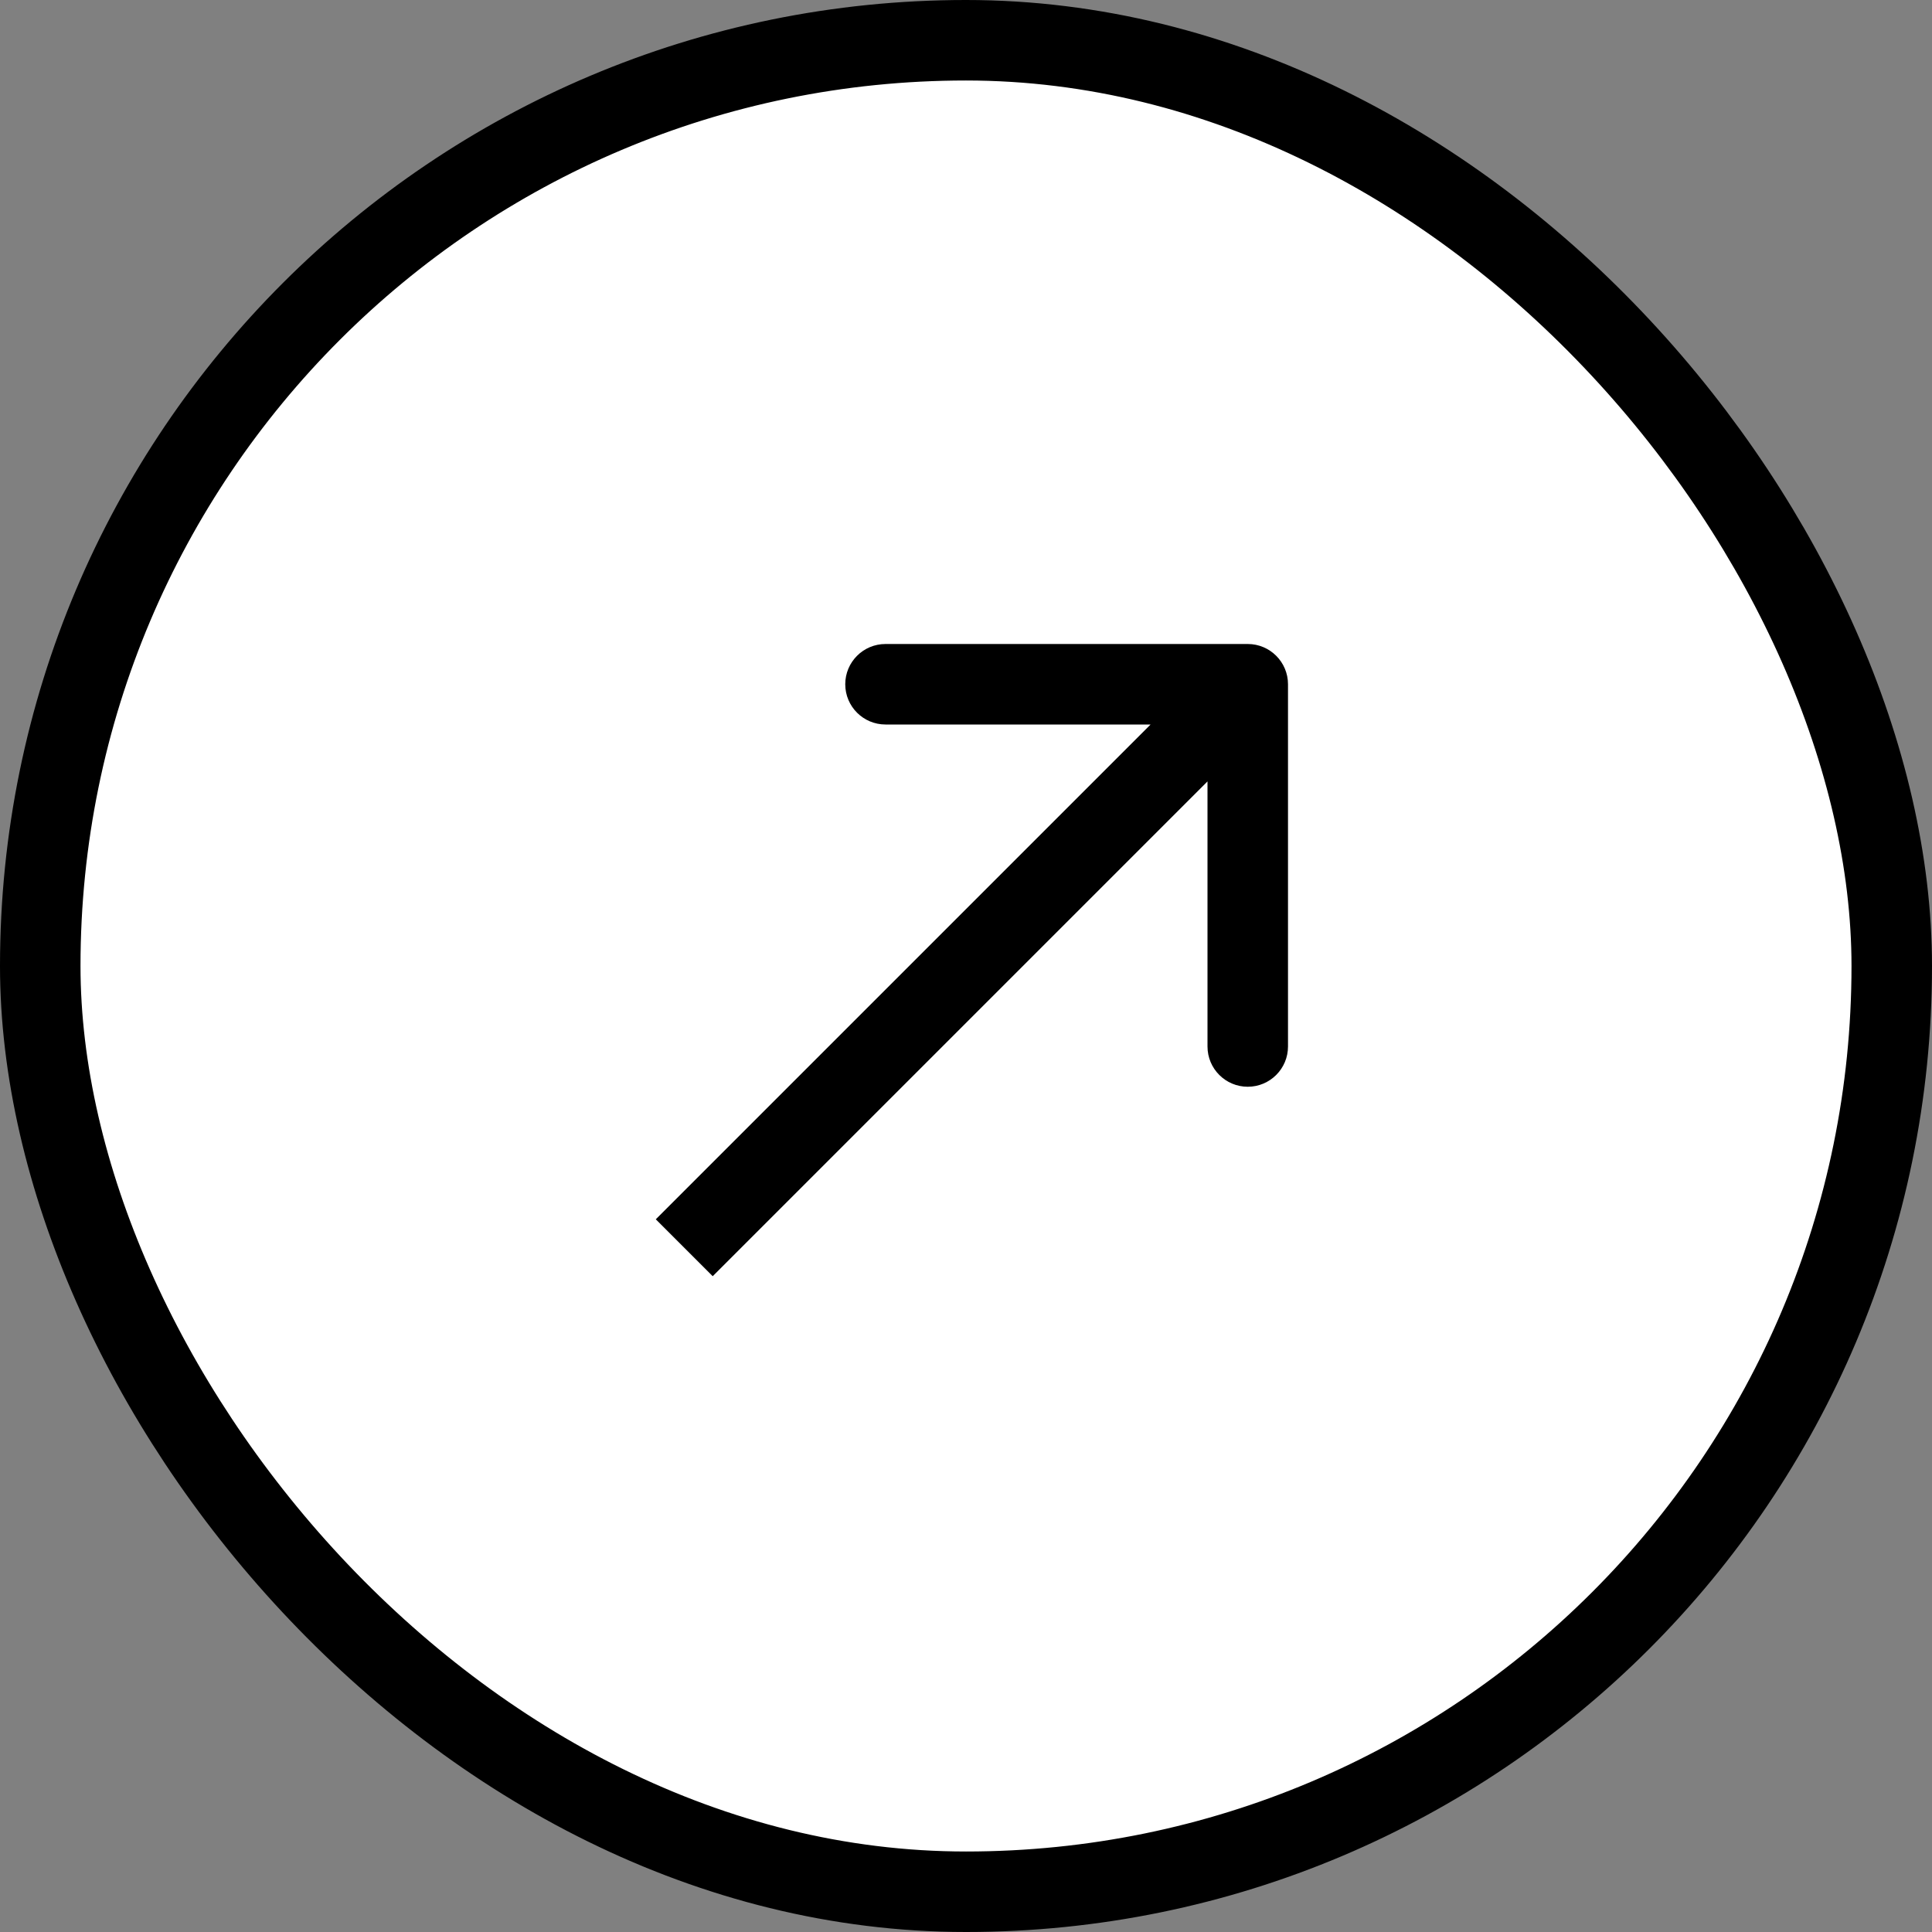 <?xml version="1.0" encoding="UTF-8"?> <svg xmlns="http://www.w3.org/2000/svg" width="48" height="48" viewBox="0 0 48 48" fill="none"><rect x="0" y="0" width="48" height="48" fill="#808080" stroke="none"/><rect x="1" y="1" width="46" height="46" rx="23" fill="white"></rect><rect x="1" y="1" width="46" height="46" rx="23" stroke="black" stroke-width="2"></rect><path d="M32 17C32 16.448 31.552 16 31 16L22 16C21.448 16 21 16.448 21 17C21 17.552 21.448 18 22 18L30 18L30 26C30 26.552 30.448 27 31 27C31.552 27 32 26.552 32 26L32 17ZM17.707 31.707L31.707 17.707L30.293 16.293L16.293 30.293L17.707 31.707Z" fill="black"></path></svg> 